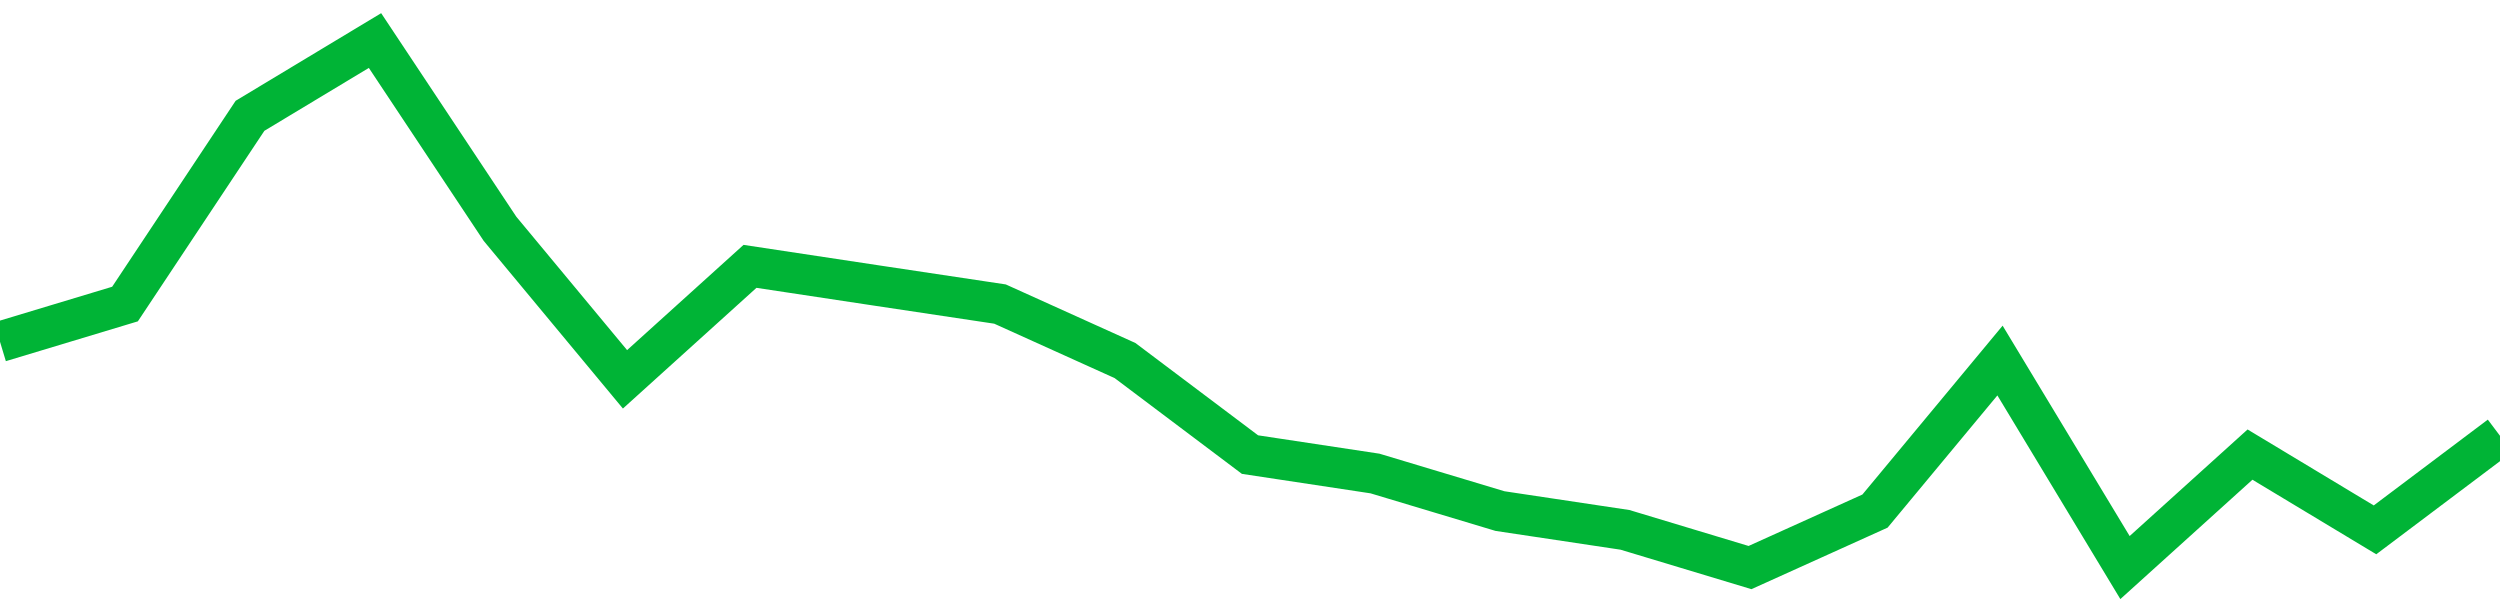 <!-- Generated with https://github.com/jxxe/sparkline/ --><svg viewBox="0 0 185 45" class="sparkline" xmlns="http://www.w3.org/2000/svg"><path class="sparkline--fill" d="M 0 25.29 L 0 25.29 L 9.25 22.5 L 18.5 8.57 L 27.75 3 L 37 16.93 L 46.25 28.07 L 55.5 19.71 L 64.75 21.11 L 74 22.5 L 83.25 26.68 L 92.5 33.64 L 101.75 35.04 L 111 37.82 L 120.25 39.21 L 129.5 42 L 138.75 37.82 L 148 26.68 L 157.25 42 L 166.5 33.64 L 175.75 39.21 L 185 32.25 V 45 L 0 45 Z" stroke="none" fill="none" ></path><path class="sparkline--line" d="M 0 25.29 L 0 25.29 L 9.25 22.5 L 18.5 8.57 L 27.75 3 L 37 16.93 L 46.25 28.07 L 55.5 19.71 L 64.75 21.11 L 74 22.5 L 83.25 26.68 L 92.5 33.64 L 101.75 35.04 L 111 37.82 L 120.25 39.21 L 129.5 42 L 138.75 37.82 L 148 26.68 L 157.25 42 L 166.5 33.64 L 175.75 39.21 L 185 32.25" fill="none" stroke-width="3" stroke="#00B436" ></path></svg>